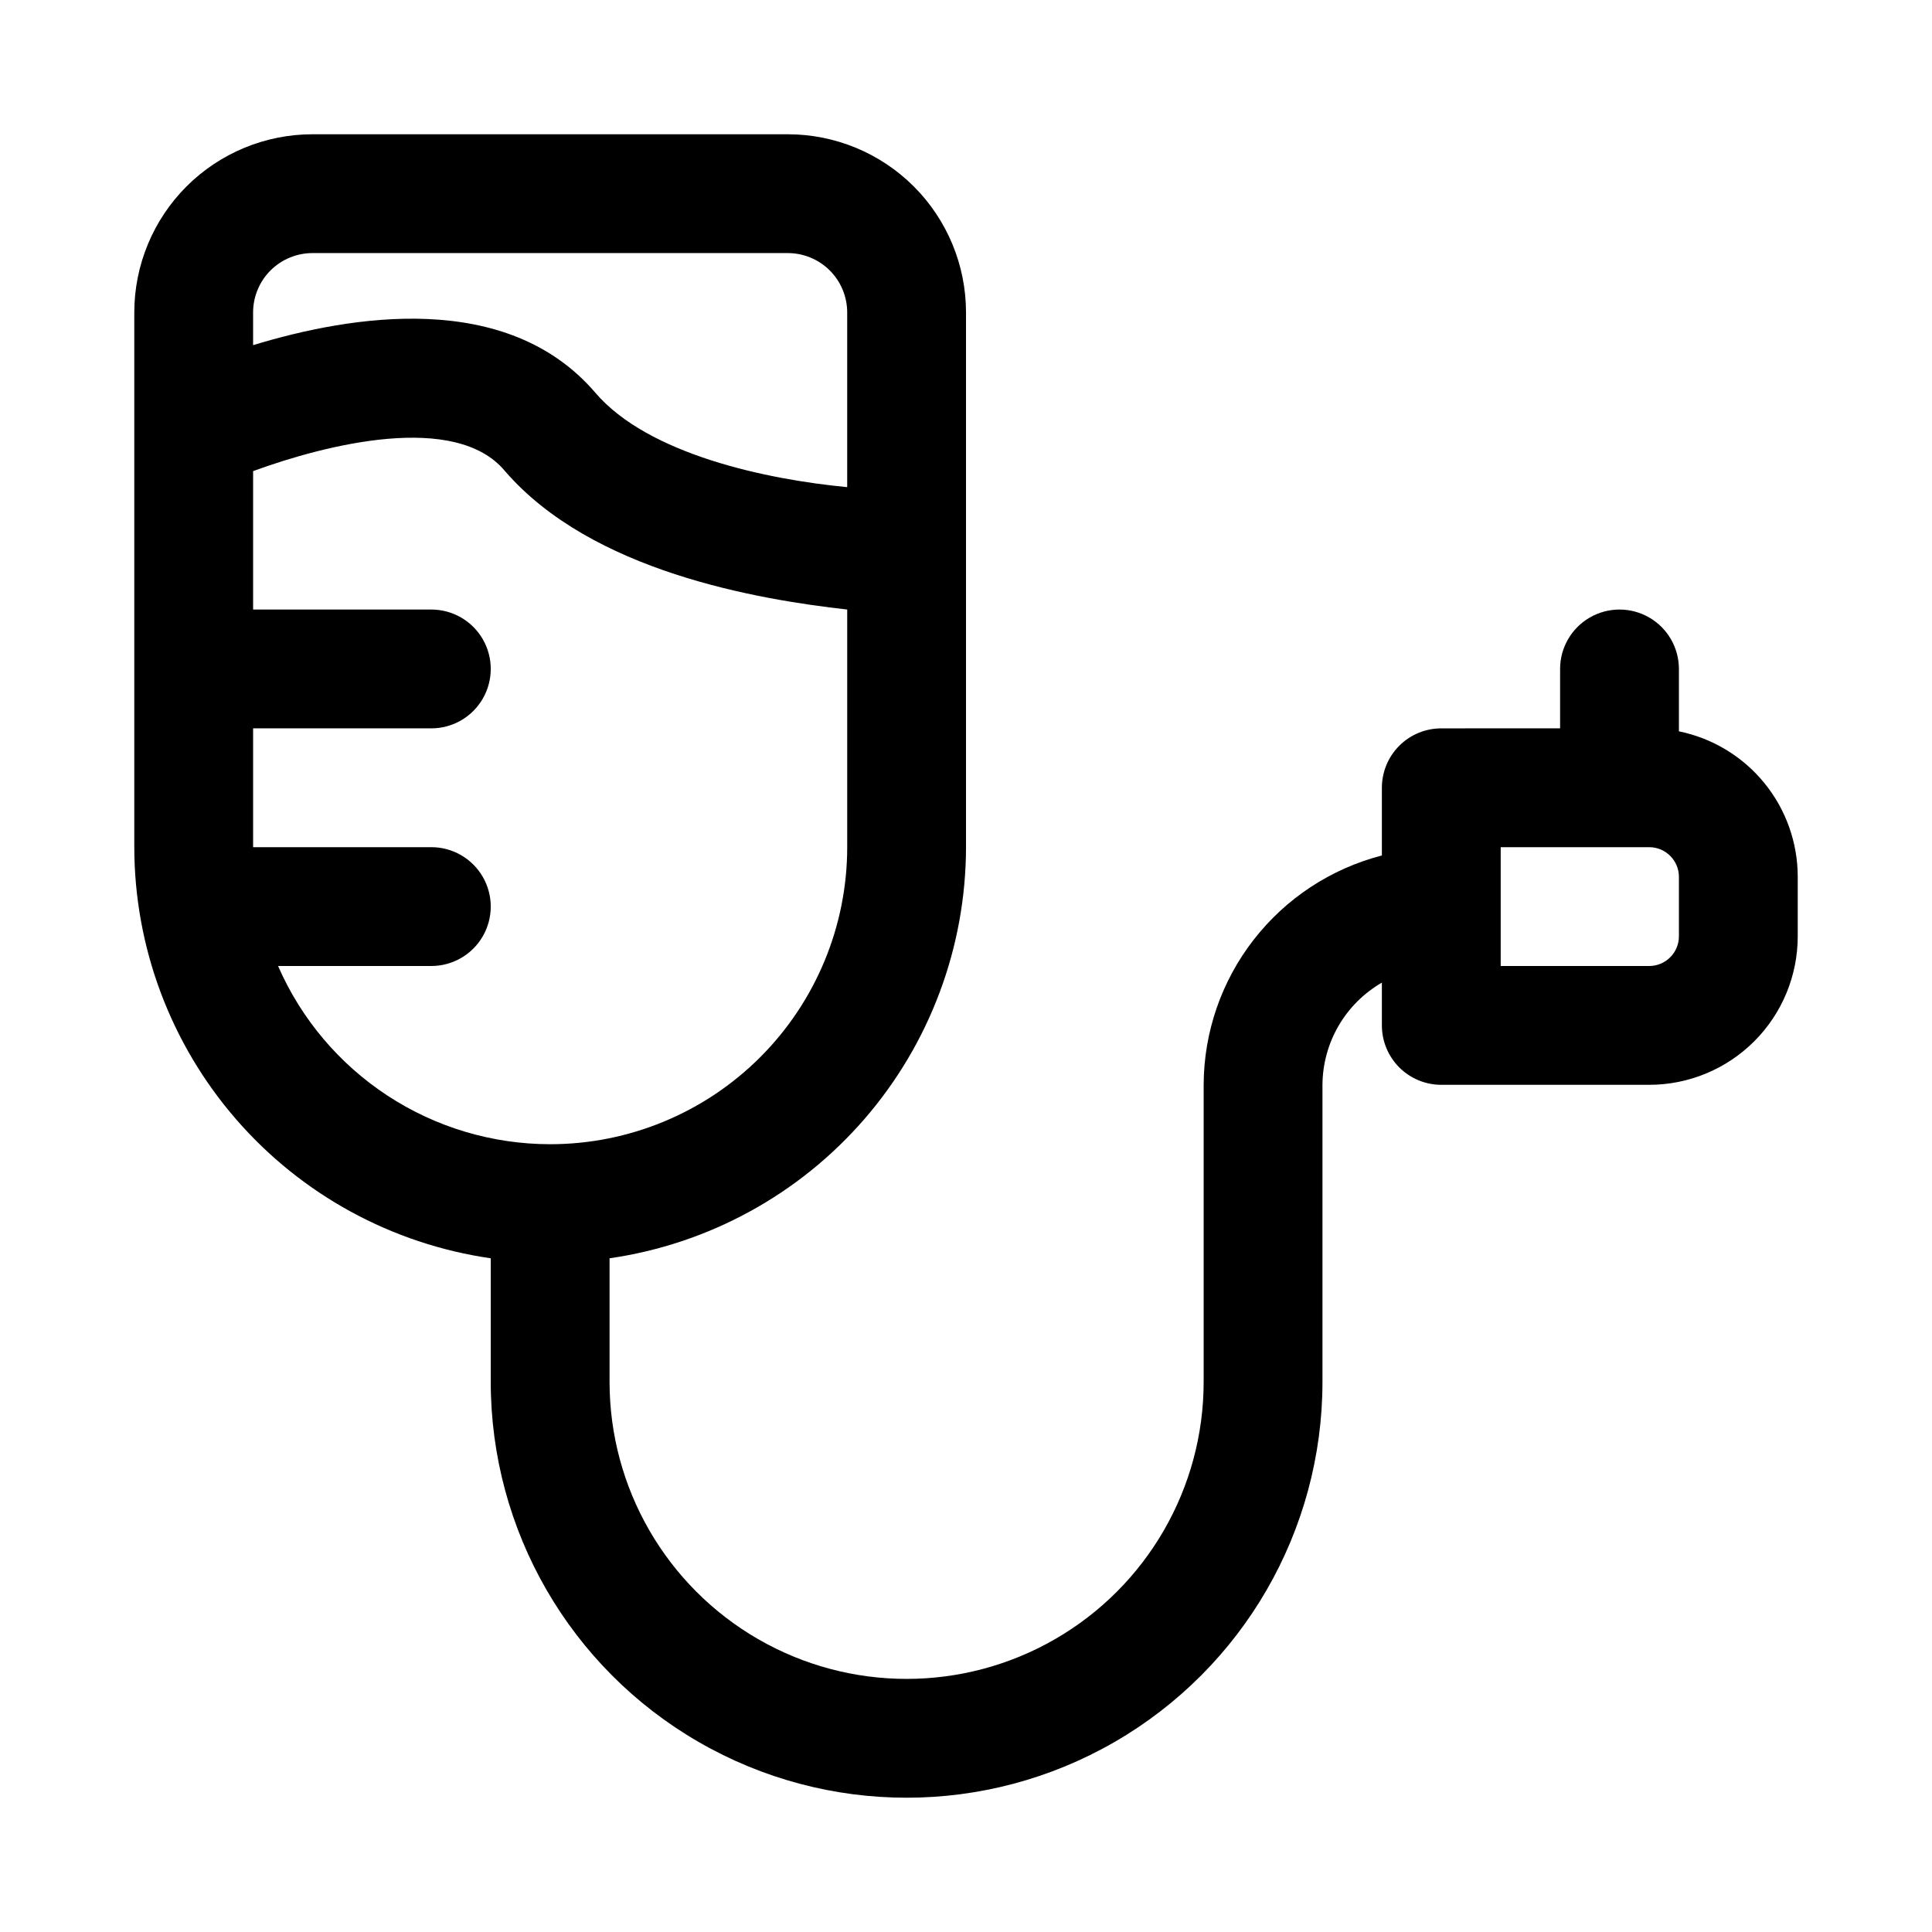 <?xml version="1.0" encoding="UTF-8"?>
<!-- Uploaded to: ICON Repo, www.iconrepo.com, Generator: ICON Repo Mixer Tools -->
<svg fill="#000000" width="800px" height="800px" version="1.1" viewBox="144 144 512 512" xmlns="http://www.w3.org/2000/svg">
 <path d="m588.93 337.81v-16.531c0-5.625-3-10.82-7.871-13.633-4.871-2.812-10.871-2.812-15.742 0s-7.875 8.008-7.875 13.633v15.742l-31.488 0.004c-4.176 0-8.18 1.656-11.133 4.609-2.949 2.953-4.609 6.957-4.609 11.133v17.949c-13.484 3.481-25.434 11.336-33.98 22.332-8.547 10.996-13.207 24.512-13.25 38.441v78.719c0 28.125-15.004 54.113-39.363 68.172-24.355 14.062-54.363 14.062-78.719 0-24.355-14.059-39.359-40.047-39.359-68.172v-32.746c26.207-3.785 50.176-16.875 67.523-36.883 17.344-20.008 26.91-45.59 26.941-72.066v-141.7c0-12.523-4.977-24.539-13.836-33.398-8.855-8.855-20.871-13.832-33.398-13.832h-125.95c-12.523 0-24.539 4.977-33.398 13.832-8.855 8.859-13.832 20.875-13.832 33.398v141.7c0.031 26.477 9.594 52.059 26.941 72.066 17.344 20.008 41.316 33.098 67.523 36.883v32.746c0 39.375 21.004 75.758 55.102 95.441 34.102 19.688 76.113 19.688 110.21 0 34.098-19.684 55.102-56.066 55.102-95.441v-78.719c0.07-11.184 6.062-21.492 15.746-27.082v11.336c0 4.176 1.66 8.18 4.609 11.133 2.953 2.953 6.957 4.613 11.133 4.613h55.105c10.438 0 20.449-4.148 27.832-11.531 7.383-7.379 11.527-17.391 11.527-27.832v-15.742c0.004-9.074-3.129-17.871-8.867-24.898-5.738-7.031-13.73-11.859-22.621-13.676zm-362.11-126.74h125.95c4.176 0 8.18 1.66 11.133 4.609 2.953 2.953 4.613 6.957 4.613 11.133v46.289c-21.41-2.047-52.742-8.66-66.754-25.031-23.461-27.398-64.867-20.469-90.688-12.598v-8.66c0-4.176 1.66-8.18 4.609-11.133 2.953-2.949 6.957-4.609 11.133-4.609zm-9.129 188.93h40.617c5.625 0 10.824-3.004 13.637-7.875s2.812-10.871 0-15.742c-2.812-4.871-8.012-7.871-13.637-7.871h-47.23v-31.488h47.23c5.625 0 10.824-3 13.637-7.875 2.812-4.871 2.812-10.871 0-15.742s-8.012-7.871-13.637-7.871h-47.23v-36.684c19.363-7.086 53.688-15.742 66.754 0 22.988 26.605 66.914 34.008 90.688 36.684v62.977c0 20.875-8.297 40.898-23.059 55.664-14.762 14.762-34.785 23.055-55.664 23.055-15.309-0.008-30.285-4.481-43.094-12.867-12.805-8.391-22.891-20.332-29.012-34.363zm371.24-7.875c0 2.09-0.828 4.09-2.305 5.566-1.477 1.477-3.477 2.309-5.566 2.309h-39.359v-31.488h39.359c2.09 0 4.09 0.828 5.566 2.305 1.477 1.477 2.305 3.477 2.305 5.566z"/>
</svg>